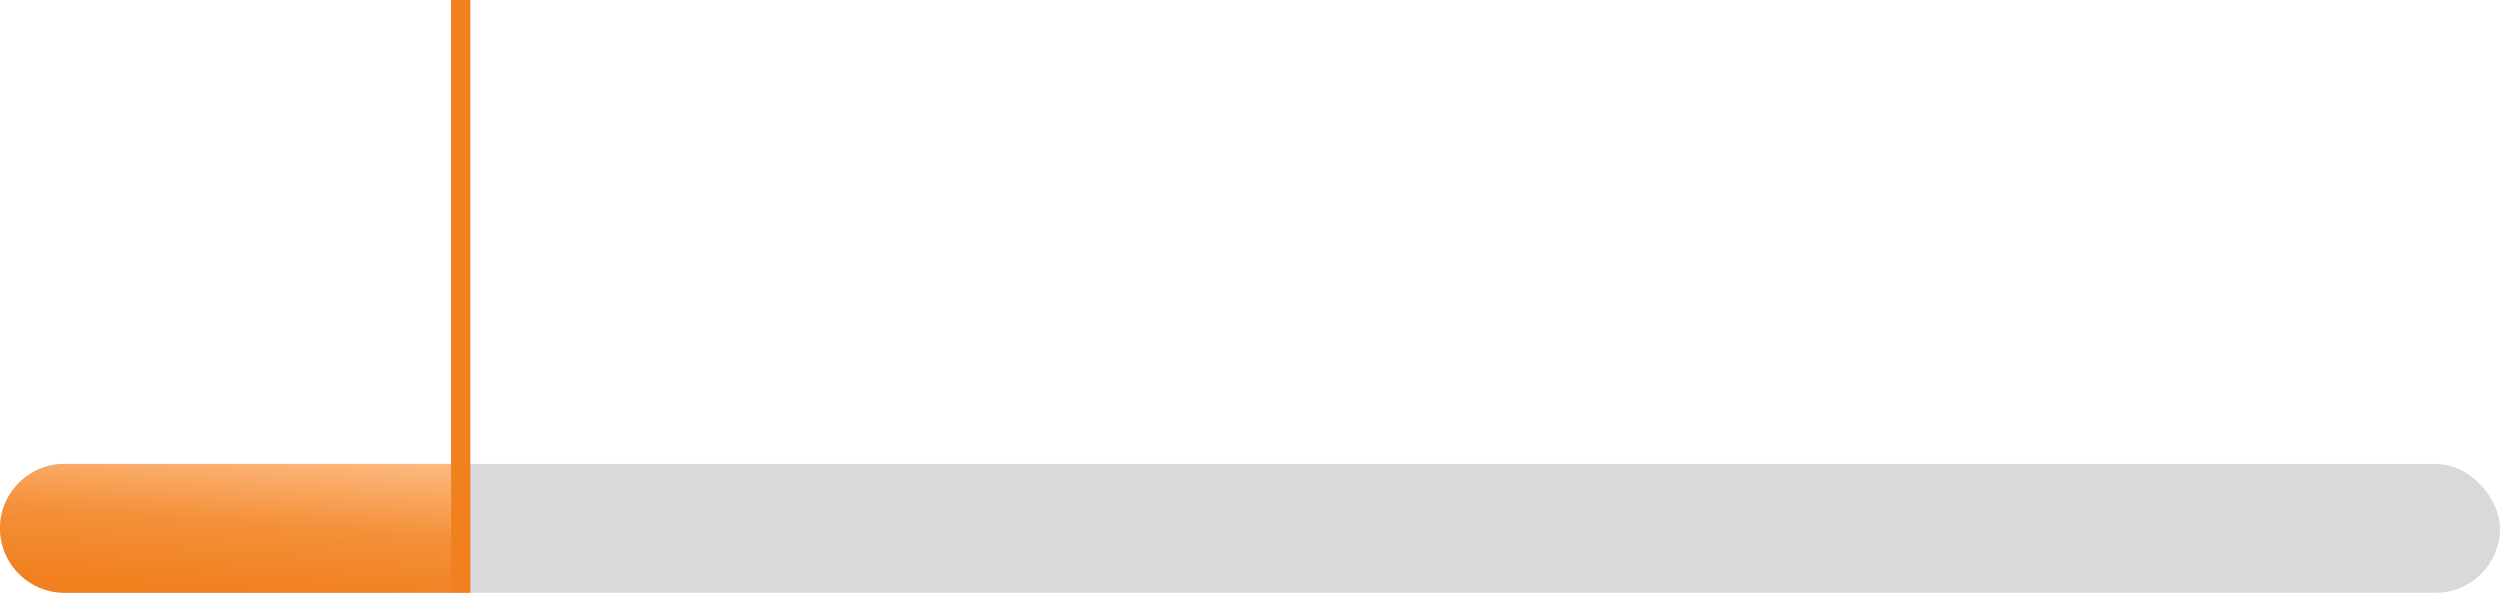 <?xml version="1.0" encoding="UTF-8"?> <svg xmlns="http://www.w3.org/2000/svg" width="388" height="92" viewBox="0 0 388 92" fill="none"><rect y="72" width="388" height="20" rx="10" fill="#D9D9D9"></rect><path d="M0 82C0 76.477 4.477 72 10 72H70V92H10C4.477 92 0 87.523 0 82V82Z" fill="url(#paint0_linear_11540_8549)"></path><line x1="71.5" y1="-6.5567e-08" x2="71.5" y2="92" stroke="#F1801F" stroke-width="3"></line><defs><linearGradient id="paint0_linear_11540_8549" x1="45.581" y1="68.046" x2="43.539" y2="95.907" gradientUnits="userSpaceOnUse"><stop stop-color="#FFC28E"></stop><stop offset="0.487" stop-color="#F4903A"></stop><stop offset="0.871" stop-color="#F1801F"></stop></linearGradient></defs></svg> 